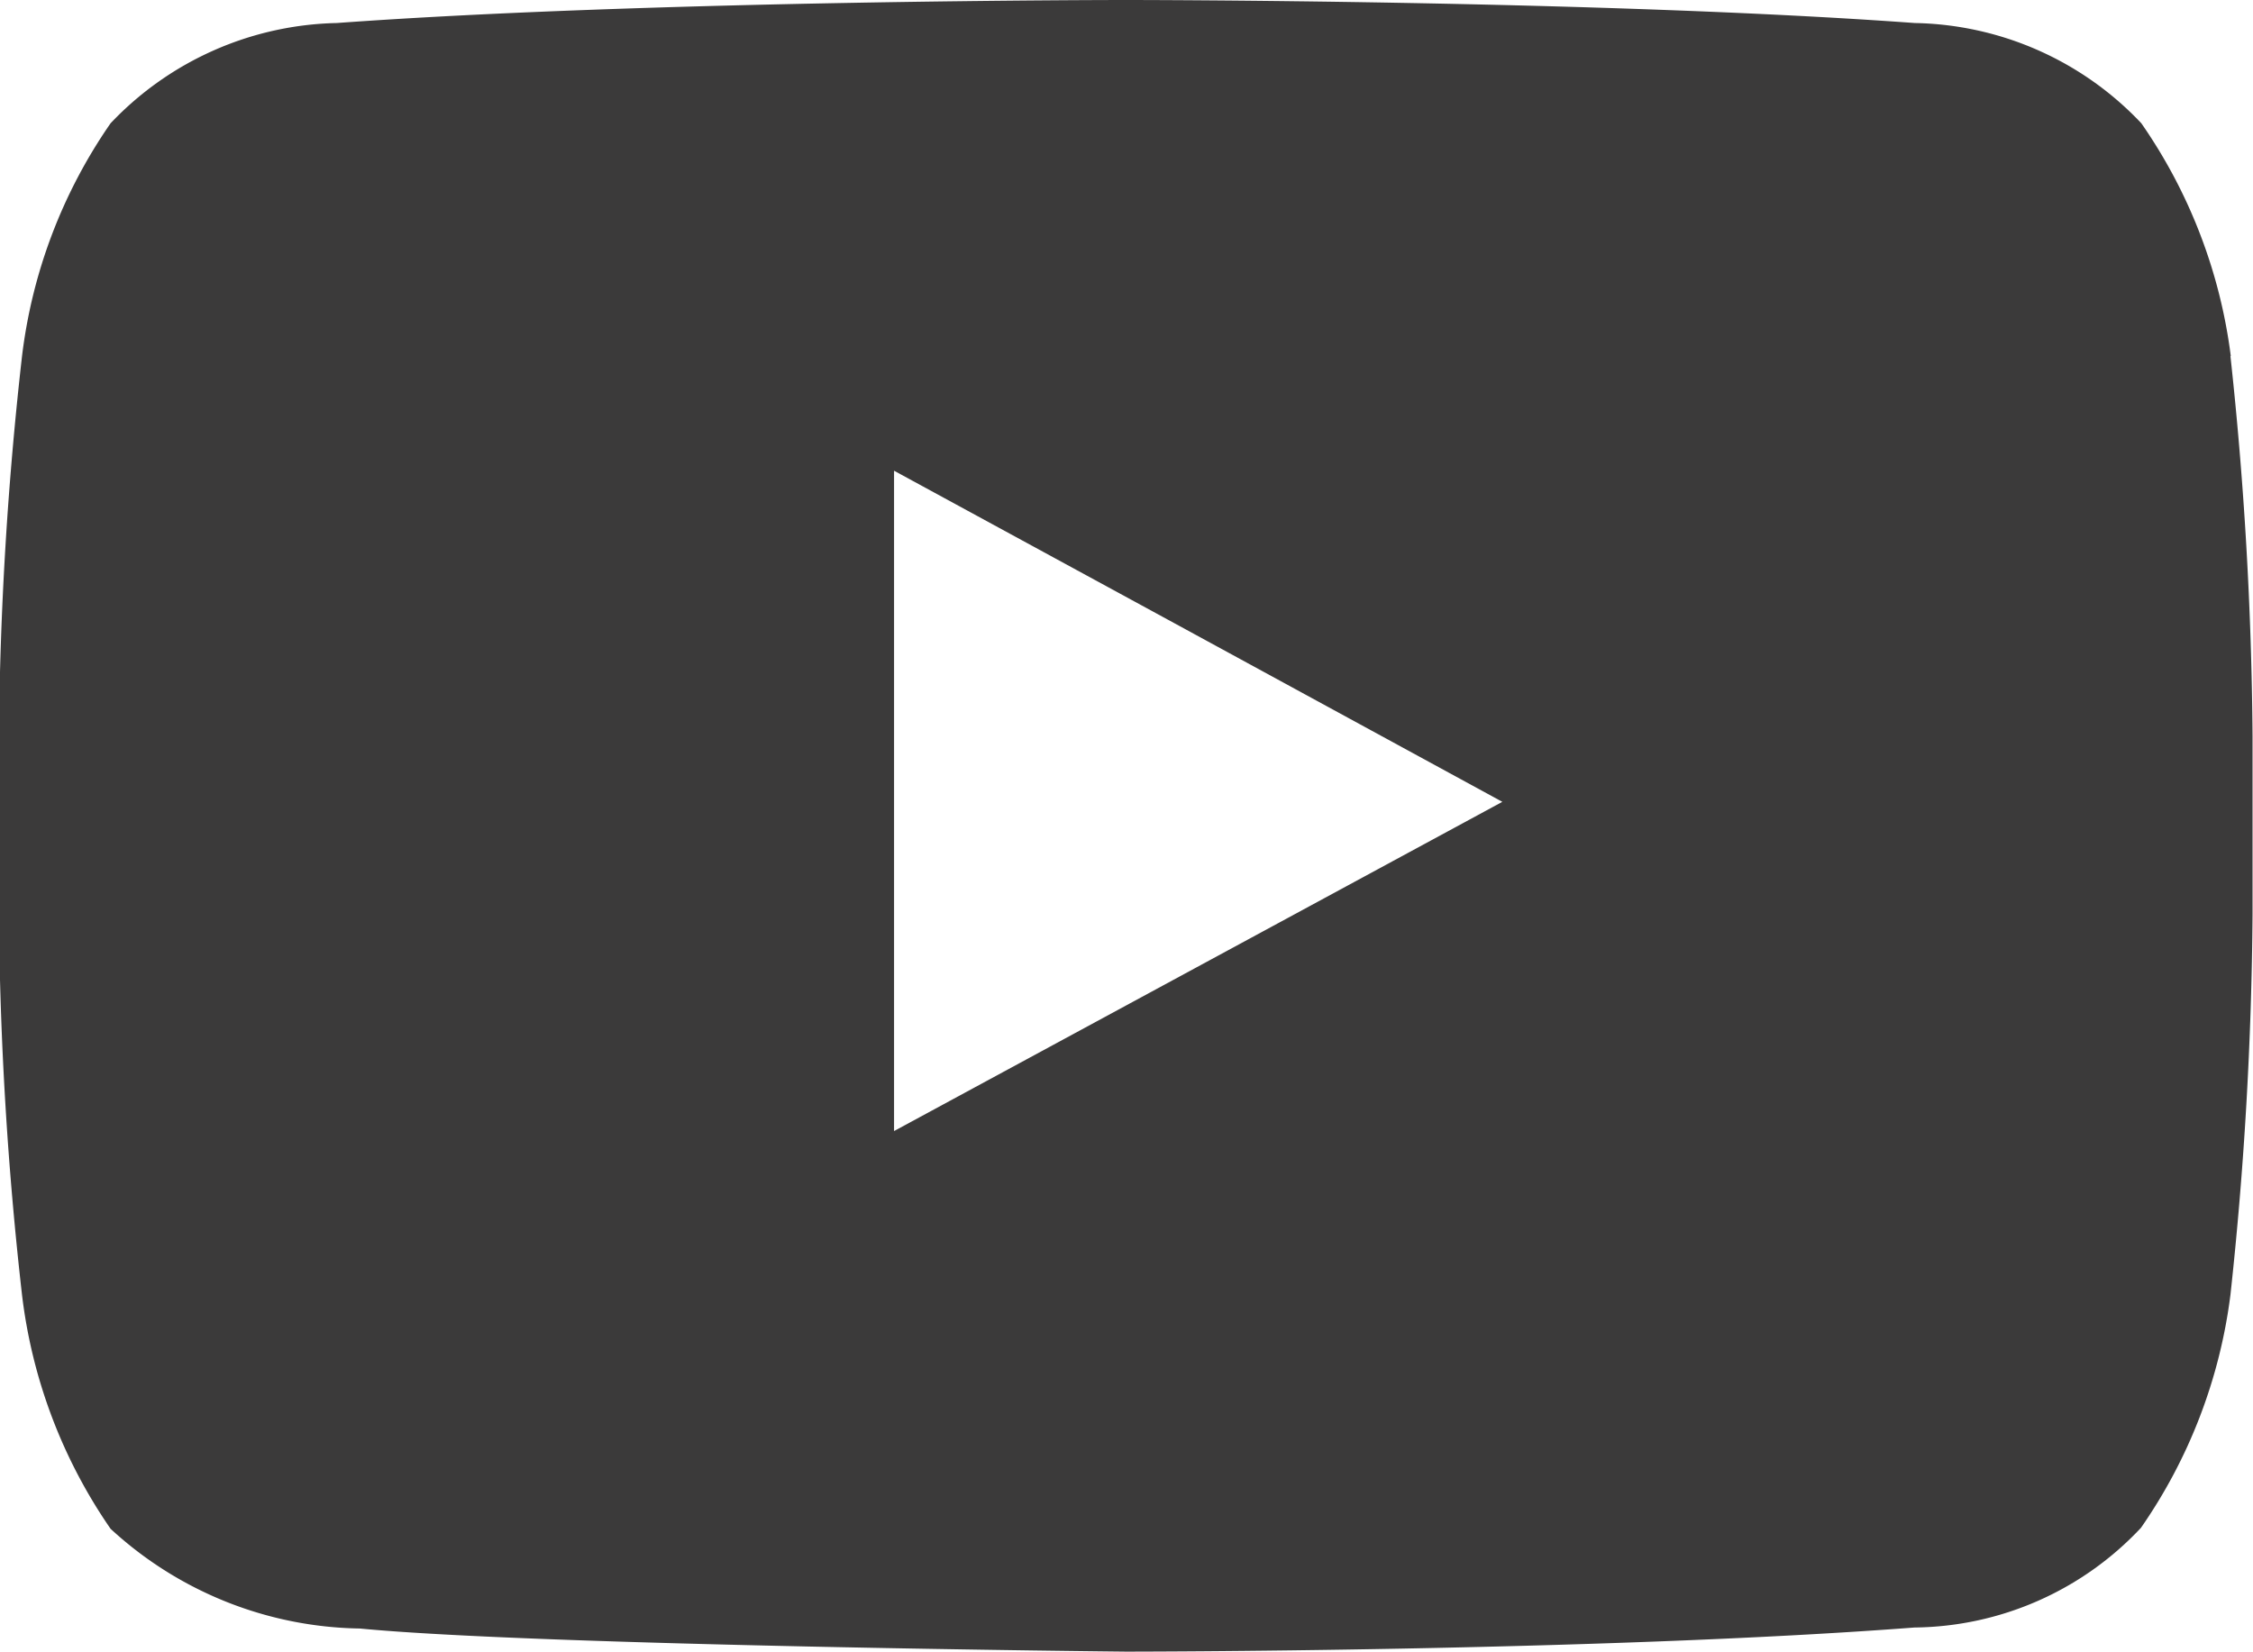 <svg xmlns="http://www.w3.org/2000/svg" width="24.857" height="18.222" viewBox="0 0 24.857 18.222">
  <path id="f2" d="M1536.511,808.76l-6.711,3.632v-7.285l3.026,1.646Zm8.037-4.917a5.765,5.765,0,0,0-.987-2.569,3.522,3.522,0,0,0-2.5-1.106c-3.483-.254-8.7-.254-8.7-.254h-.01s-5.214,0-8.7.254a3.537,3.537,0,0,0-2.495,1.106,5.7,5.7,0,0,0-.977,2.569,39.994,39.994,0,0,0-.255,4.194V810a39.759,39.759,0,0,0,.255,4.2,5.728,5.728,0,0,0,.977,2.58,4.145,4.145,0,0,0,2.75,1.1c1.986.191,8.451.255,8.451.255s5.214,0,8.7-.266a3.471,3.471,0,0,0,2.5-1.1,5.767,5.767,0,0,0,.987-2.569,41.422,41.422,0,0,0,.244-4.2v-1.964a41.394,41.394,0,0,0-.244-4.194" transform="translate(-1519.936 -799.914)" fill="#3b3a3a" fill-rule="evenodd"/>
</svg>
